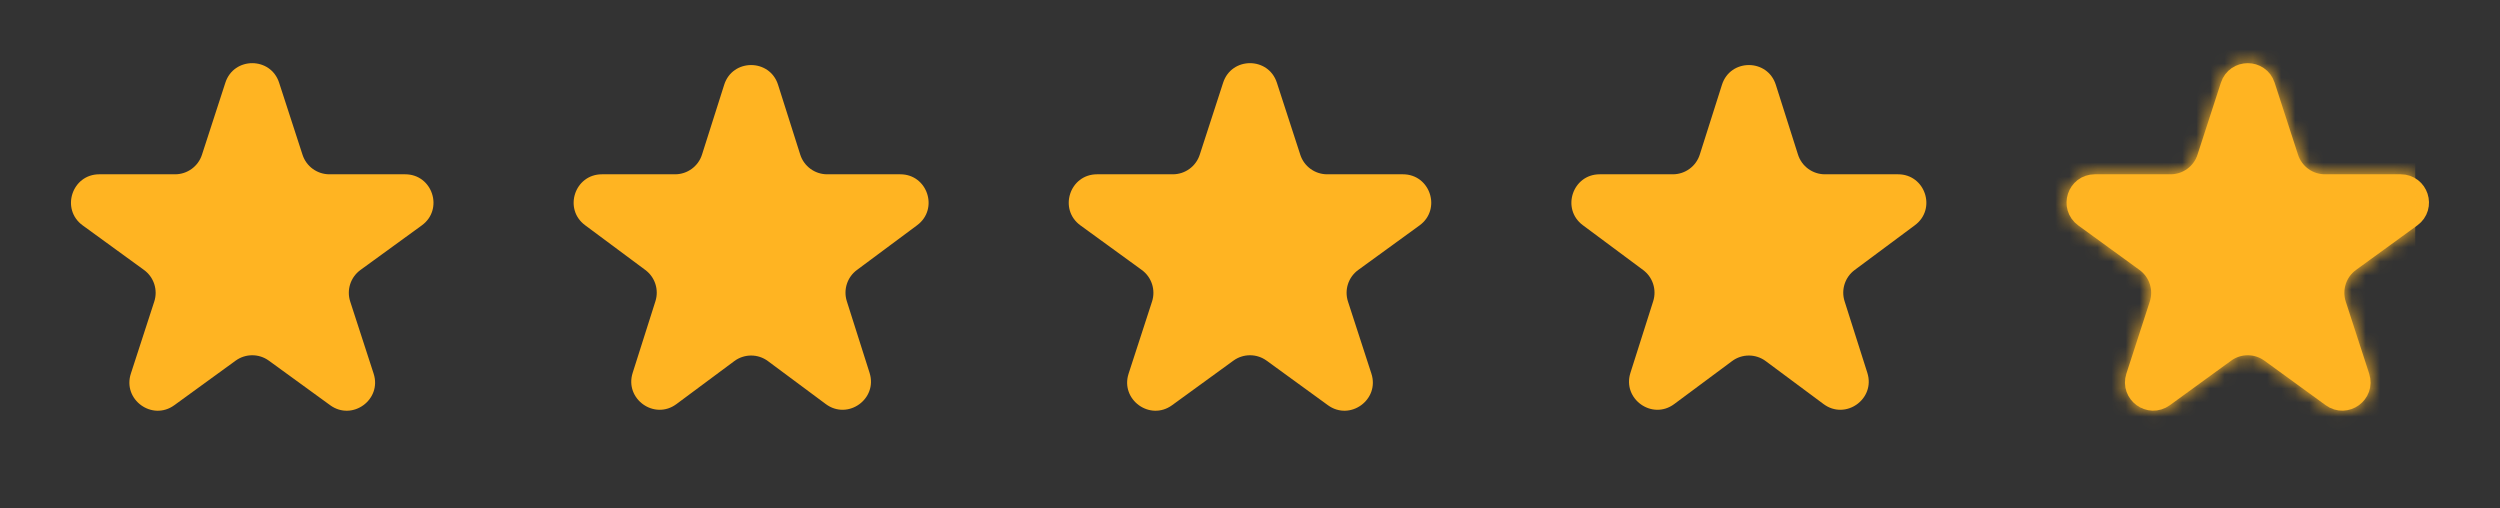 <svg xmlns="http://www.w3.org/2000/svg" width="177" height="36" viewBox="0 0 177 36" fill="none">
<rect x="0" y="0" width="177" height="36" fill="#333333" stroke="none"/>
<path d="M158.191 6.163C158.49 5.242 159.793 5.242 160.093 6.163L161.751 11.267C162.153 12.503 163.305 13.34 164.604 13.34H169.971C170.94 13.34 171.343 14.58 170.559 15.149L166.217 18.304C165.166 19.067 164.726 20.422 165.127 21.658L166.786 26.762C167.085 27.683 166.031 28.449 165.247 27.88L160.905 24.725C159.854 23.961 158.43 23.961 157.378 24.725L153.037 27.88C152.253 28.449 151.198 27.683 151.498 26.762L153.156 21.658C153.558 20.422 153.118 19.067 152.066 18.304L147.725 15.149C146.941 14.58 147.344 13.34 148.312 13.34H153.679C154.979 13.34 156.131 12.503 156.532 11.267L158.191 6.163Z" fill="white" stroke="#FFB422" stroke-width="2"/>
<path d="M15.956 5.854C16.555 4.011 19.162 4.011 19.761 5.854L21.419 10.958C21.687 11.782 22.455 12.34 23.321 12.34H28.688C30.625 12.34 31.431 14.819 29.863 15.958L25.522 19.113C24.821 19.622 24.527 20.525 24.795 21.349L26.453 26.453C27.052 28.295 24.943 29.828 23.376 28.689L19.034 25.534C18.333 25.025 17.384 25.025 16.683 25.534L12.341 28.689C10.774 29.828 8.665 28.295 9.264 26.453L10.922 21.349C11.19 20.525 10.896 19.622 10.195 19.113L5.854 15.958C4.286 14.819 5.092 12.34 7.029 12.34H12.396C13.262 12.34 14.03 11.782 14.298 10.958L15.956 5.854Z" fill="#FFB422"/>
<path d="M86.598 5.854C87.197 4.011 89.803 4.011 90.402 5.854L92.061 10.958C92.328 11.782 93.096 12.34 93.963 12.34H99.329C101.267 12.34 102.072 14.819 100.505 15.958L96.163 19.113C95.462 19.622 95.169 20.525 95.437 21.349L97.095 26.453C97.694 28.295 95.585 29.828 94.017 28.689L89.676 25.534C88.975 25.025 88.025 25.025 87.325 25.534L82.983 28.689C81.415 29.828 79.306 28.295 79.905 26.453L81.564 21.349C81.831 20.525 81.538 19.622 80.837 19.113L76.495 15.958C74.928 14.819 75.733 12.34 77.671 12.34H83.037C83.904 12.34 84.672 11.782 84.94 10.958L86.598 5.854Z" fill="#FFB422"/>
<path d="M51.273 6C51.864 4.141 54.495 4.141 55.086 6L56.657 10.946C56.921 11.776 57.692 12.34 58.563 12.34H63.742C65.668 12.34 66.481 14.796 64.935 15.945L60.668 19.116C59.983 19.625 59.696 20.513 59.955 21.327L61.566 26.398C62.154 28.249 60.026 29.767 58.467 28.609L54.372 25.567C53.664 25.04 52.695 25.04 51.987 25.567L47.892 28.609C46.333 29.767 44.205 28.249 44.793 26.398L46.404 21.327C46.663 20.513 46.376 19.625 45.691 19.116L41.424 15.945C39.878 14.796 40.691 12.34 42.617 12.34H47.796C48.667 12.34 49.438 11.776 49.702 10.946L51.273 6Z" fill="#FFB422"/>
<path d="M121.915 6C122.506 4.141 125.136 4.141 125.727 6L127.298 10.946C127.562 11.776 128.333 12.34 129.205 12.34H134.383C136.31 12.34 137.123 14.796 135.576 15.945L131.31 19.116C130.624 19.625 130.338 20.513 130.596 21.327L132.208 26.398C132.796 28.249 130.667 29.767 129.109 28.609L125.014 25.567C124.306 25.04 123.336 25.04 122.628 25.567L118.533 28.609C116.975 29.767 114.846 28.249 115.434 26.398L117.046 21.327C117.304 20.513 117.018 19.625 116.332 19.116L112.066 15.945C110.519 14.796 111.332 12.34 113.259 12.34H118.437C119.309 12.34 120.08 11.776 120.344 10.946L121.915 6Z" fill="#FFB422"/>
<mask id="mask0_18113_559" style="mask-type:alpha" maskUnits="userSpaceOnUse" x="146" y="4" width="26" height="26">
<path d="M157.24 5.854C157.838 4.011 160.445 4.011 161.044 5.854L162.702 10.958C162.97 11.782 163.738 12.34 164.604 12.34H169.971C171.908 12.34 172.714 14.819 171.147 15.958L166.805 19.113C166.104 19.622 165.811 20.525 166.078 21.349L167.737 26.453C168.335 28.295 166.226 29.828 164.659 28.689L160.317 25.534C159.616 25.025 158.667 25.025 157.966 25.534L153.624 28.689C152.057 29.828 149.948 28.295 150.547 26.453L152.205 21.349C152.473 20.525 152.18 19.622 151.479 19.113L147.137 15.958C145.569 14.819 146.375 12.34 148.312 12.34H153.679C154.546 12.34 155.313 11.782 155.581 10.958L157.24 5.854Z" fill="#FFB04E"/>
</mask>
<g mask="url(#mask0_18113_559)">
<rect x="145" width="26" height="31" fill="#FFB422"/>
</g>
</svg>